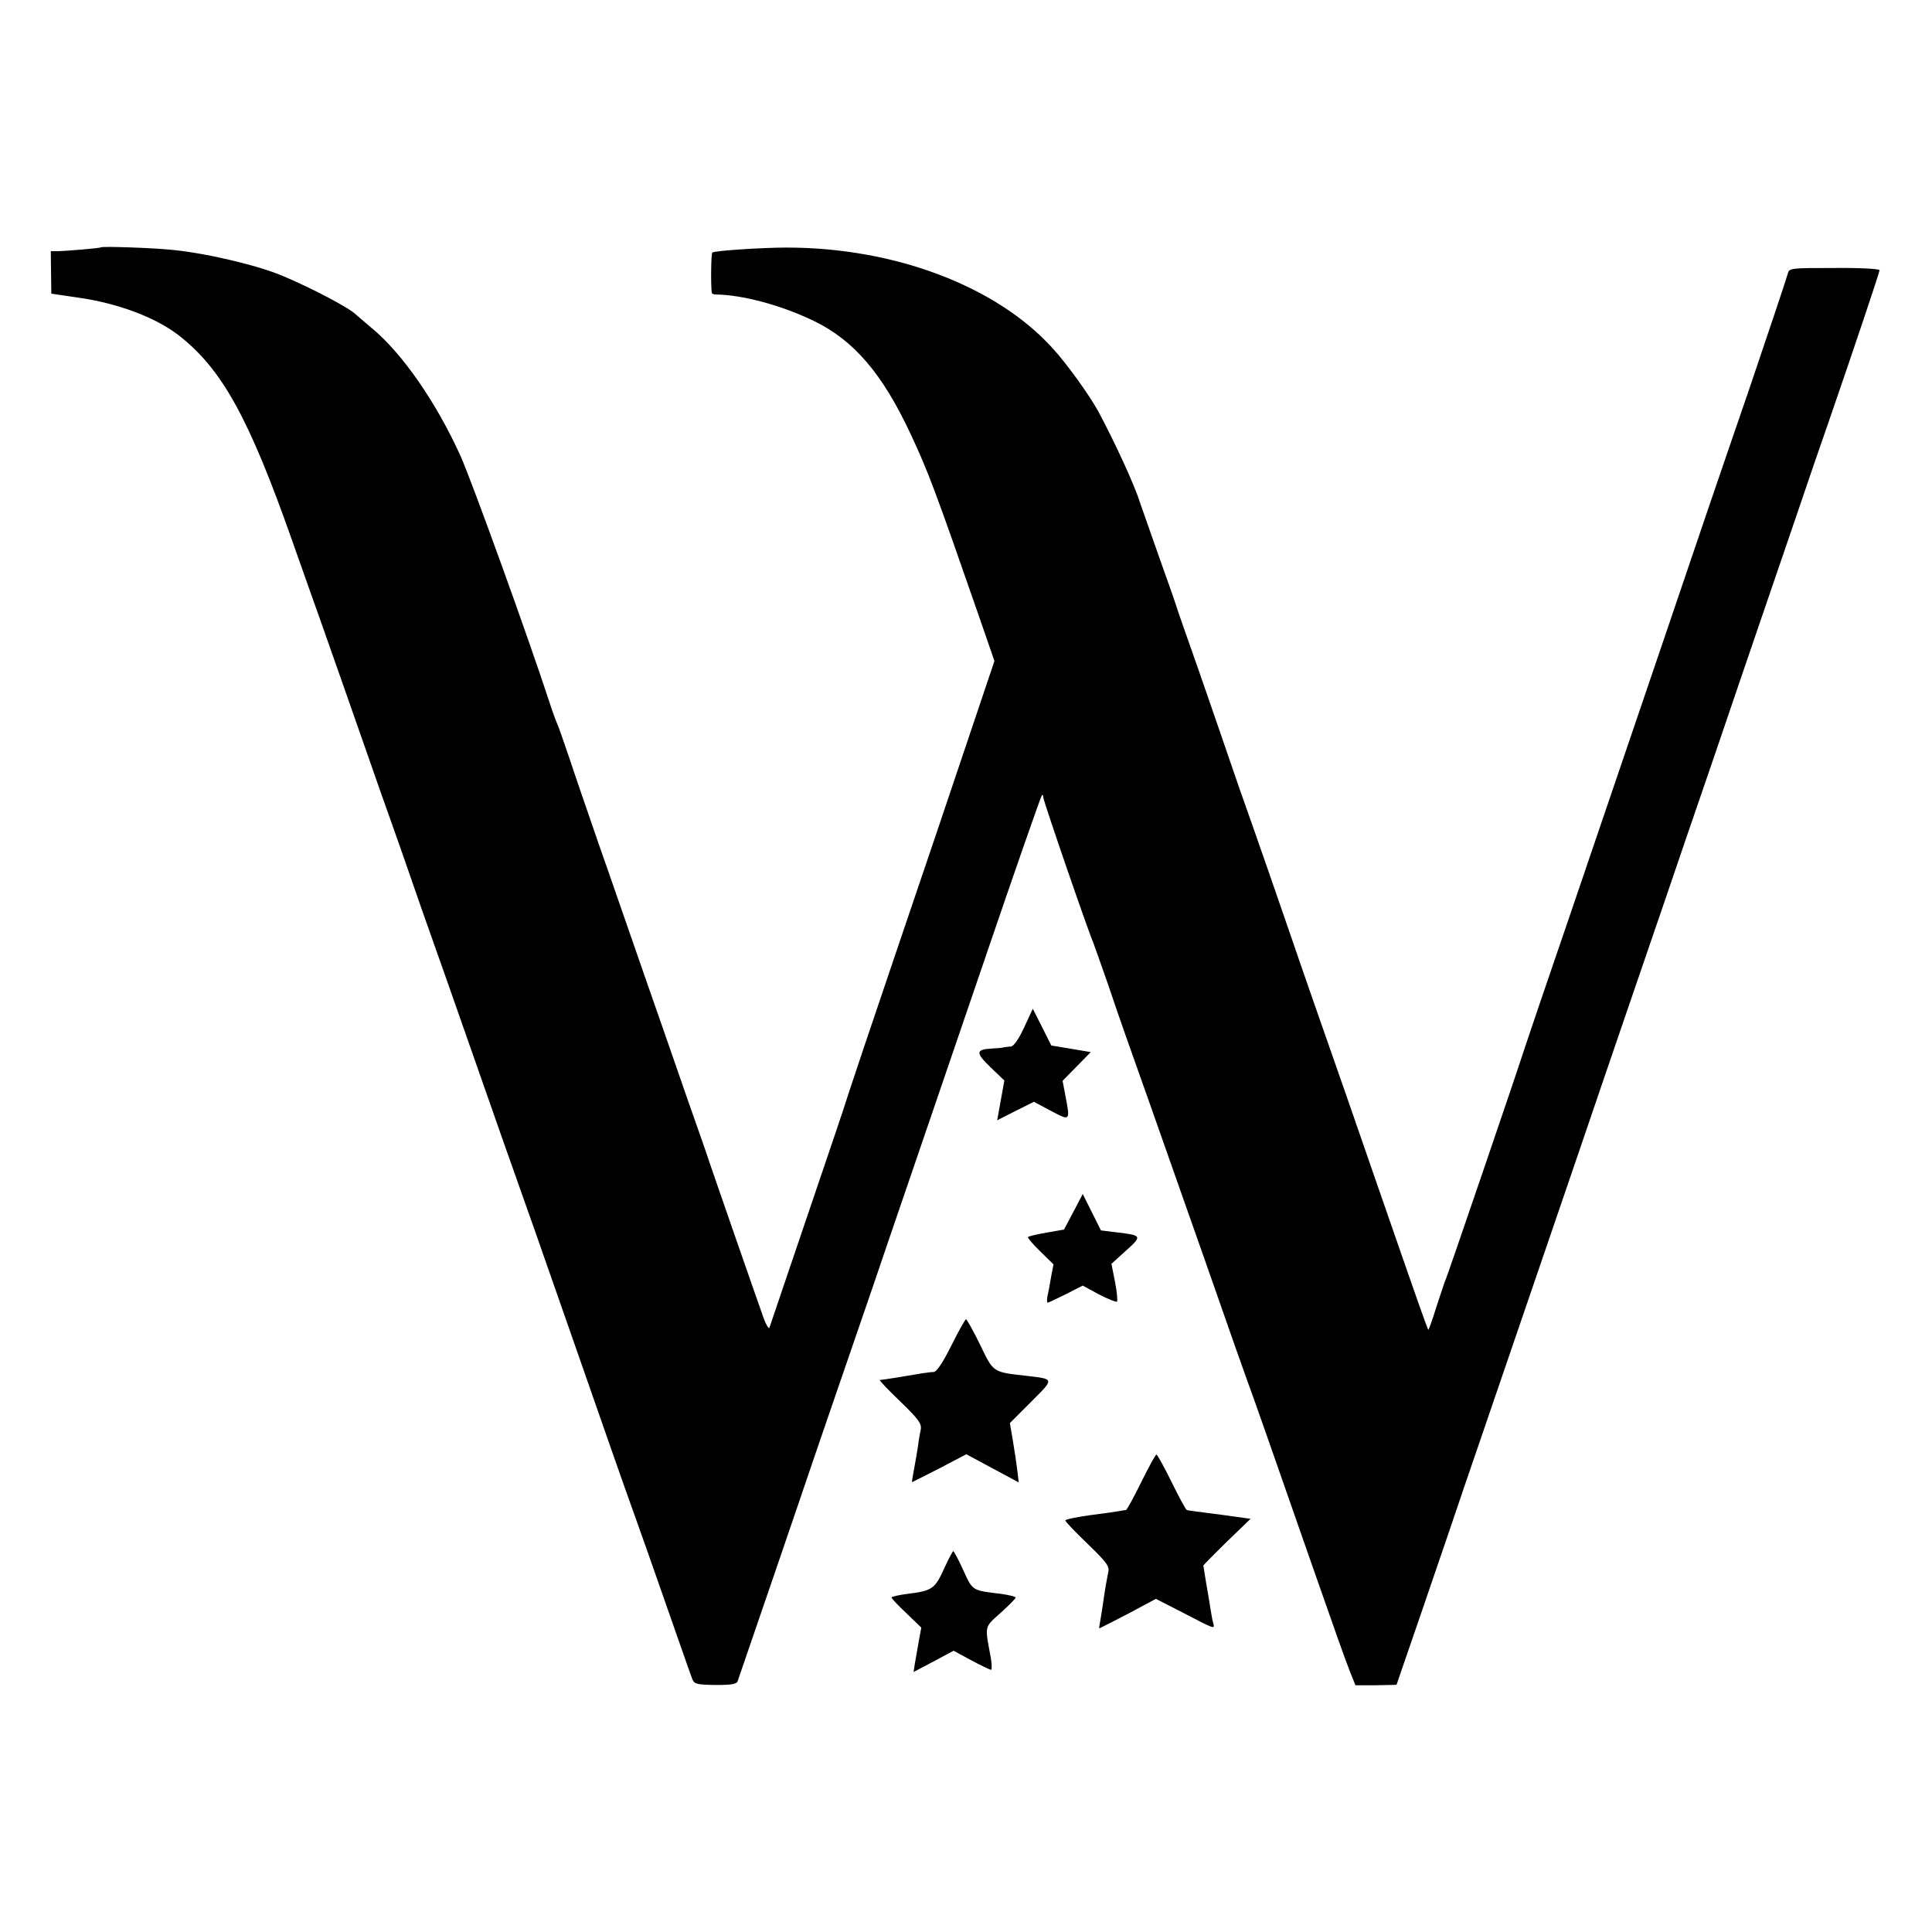 <?xml version="1.0" standalone="no"?>
<!DOCTYPE svg PUBLIC "-//W3C//DTD SVG 20010904//EN"
 "http://www.w3.org/TR/2001/REC-SVG-20010904/DTD/svg10.dtd">
<svg version="1.0" xmlns="http://www.w3.org/2000/svg"
 width="700pt" height="700pt" viewBox="0 0 700 700"
 preserveAspectRatio="xMidYMid meet">
<g transform="translate(0,700) scale(0.1,-0.1)"
fill="#000000" stroke="none">
<path d="M367 6104 c-3 -3 -121 -13 -153 -14 l-30 0 1 -77 1 -77 95 -14 c144
-20 280 -71 364 -135 158 -122 256 -298 414 -747 40 -113 85 -241 101 -285 44
-125 93 -264 165 -470 36 -104 79 -226 95 -270 16 -44 47 -134 70 -200 23 -66
54 -156 70 -200 16 -44 88 -249 160 -455 72 -206 144 -411 160 -455 16 -44 90
-255 165 -470 168 -481 210 -602 240 -685 34 -94 78 -220 120 -340 74 -211 96
-275 104 -295 7 -17 18 -19 84 -20 59 0 77 3 80 15 3 8 60 175 127 370 67 195
132 387 145 425 13 39 65 189 115 335 50 146 100 290 110 320 10 30 73 215
140 410 144 421 230 673 270 790 86 253 191 554 195 559 3 2 5 -1 5 -8 0 -12
163 -486 181 -526 4 -11 28 -78 53 -150 24 -71 55 -161 69 -200 23 -64 104
-293 284 -805 107 -306 134 -383 153 -435 19 -50 104 -294 230 -655 95 -271
118 -337 141 -396 l20 -50 74 0 c41 1 75 1 75 2 0 1 39 113 86 250 47 137 94
274 104 304 10 30 75 222 145 425 206 602 232 678 320 935 46 135 138 405 205
600 67 195 155 452 195 570 41 118 131 382 200 585 70 204 157 460 195 570 37
110 89 261 115 335 96 278 185 544 185 551 0 5 -74 9 -164 8 -161 0 -164 0
-169 -22 -3 -12 -64 -195 -136 -407 -73 -212 -145 -423 -161 -470 -32 -94
-270 -796 -495 -1455 -81 -236 -153 -448 -160 -470 -36 -112 -283 -834 -287
-841 -3 -5 -17 -49 -33 -97 -15 -49 -29 -87 -30 -85 -3 3 -23 58 -172 488 -47
135 -102 295 -123 355 -88 251 -183 524 -200 575 -21 62 -141 408 -190 545
-17 50 -42 122 -55 160 -13 39 -56 162 -95 275 -40 113 -76 216 -80 230 -4 14
-34 97 -65 185 -31 88 -60 171 -65 185 -19 62 -91 218 -151 330 -32 58 -114
173 -166 229 -203 224 -571 364 -963 364 -86 0 -259 -11 -269 -18 -5 -2 -6
-124 -2 -146 0 -3 7 -6 14 -6 98 -1 241 -40 356 -96 145 -70 249 -192 351
-411 63 -135 88 -201 246 -656 l57 -165 -101 -300 c-55 -165 -171 -507 -257
-760 -86 -253 -162 -480 -170 -505 -7 -25 -74 -223 -148 -440 -74 -217 -136
-402 -139 -410 -2 -8 -14 12 -25 45 -12 33 -58 166 -103 295 -45 129 -85 246
-90 260 -4 14 -40 117 -80 230 -39 113 -111 320 -160 460 -49 140 -120 347
-160 460 -39 113 -87 252 -106 310 -20 58 -39 114 -44 125 -5 11 -16 40 -24
65 -81 249 -286 815 -327 907 -88 195 -213 375 -323 465 -28 24 -53 45 -56 48
-22 23 -156 94 -265 140 -91 39 -283 84 -405 95 -66 7 -249 13 -253 9z"/>
<path d="M3711 3278 c-20 -43 -38 -69 -49 -70 -9 0 -21 -2 -27 -3 -5 -2 -23
-3 -40 -4 -60 -3 -61 -15 -7 -67 l51 -49 -13 -72 -13 -72 67 34 66 33 62 -33
c70 -37 70 -38 52 56 l-10 53 51 52 51 52 -71 12 -72 12 -33 66 -34 67 -31
-67z"/>
<path d="M3889 2609 l-34 -64 -63 -11 c-34 -6 -65 -13 -67 -16 -3 -2 17 -26
44 -52 l48 -47 -9 -47 c-4 -26 -10 -57 -13 -69 -2 -13 -2 -23 1 -23 2 0 32 14
66 31 l61 31 59 -32 c33 -17 63 -29 65 -26 3 3 0 35 -7 71 l-13 66 53 48 c59
53 58 55 -34 66 l-57 7 -33 66 -33 66 -34 -65z"/>
<path d="M3447 2125 c-32 -64 -53 -95 -64 -96 -10 0 -29 -3 -43 -5 -45 -8
-145 -24 -152 -24 -4 0 29 -35 73 -77 67 -65 79 -81 75 -103 -3 -14 -8 -41
-10 -60 -3 -19 -9 -56 -14 -82 -5 -27 -9 -48 -7 -48 1 0 45 23 99 50 l97 51
95 -51 95 -51 -5 43 c-3 24 -10 72 -16 107 l-11 65 77 77 c85 85 85 82 -16 94
-124 14 -120 11 -169 113 -25 51 -48 92 -51 92 -3 0 -27 -43 -53 -95z"/>
<path d="M4135 1630 c-27 -55 -52 -100 -55 -101 -3 0 -14 -2 -25 -4 -11 -2
-59 -9 -107 -15 -49 -7 -88 -15 -88 -19 0 -4 36 -42 81 -85 70 -68 80 -81 74
-104 -7 -36 -11 -58 -19 -115 -4 -27 -9 -57 -11 -68 -2 -10 -3 -19 -2 -19 1 0
48 24 104 53 l101 54 94 -48 c119 -62 120 -63 114 -41 -3 9 -7 33 -10 52 -3
19 -10 62 -16 95 -5 33 -10 61 -10 63 0 1 38 40 85 86 l86 83 -93 13 c-131 17
-132 17 -138 19 -3 0 -28 46 -55 101 -27 55 -52 100 -55 100 -3 0 -28 -45 -55
-100z"/>
<path d="M3420 1315 c-33 -72 -43 -79 -133 -90 -31 -4 -57 -10 -57 -13 0 -3
24 -29 54 -57 l54 -52 -9 -49 c-5 -27 -11 -63 -14 -80 l-5 -32 72 38 73 39 65
-35 c35 -19 67 -34 71 -34 3 0 3 19 -1 43 -22 119 -25 109 35 163 30 27 55 52
55 56 0 3 -24 9 -52 13 -107 13 -103 10 -138 86 -17 38 -34 69 -36 69 -2 0
-18 -29 -34 -65z"/>
</g>
</svg>
